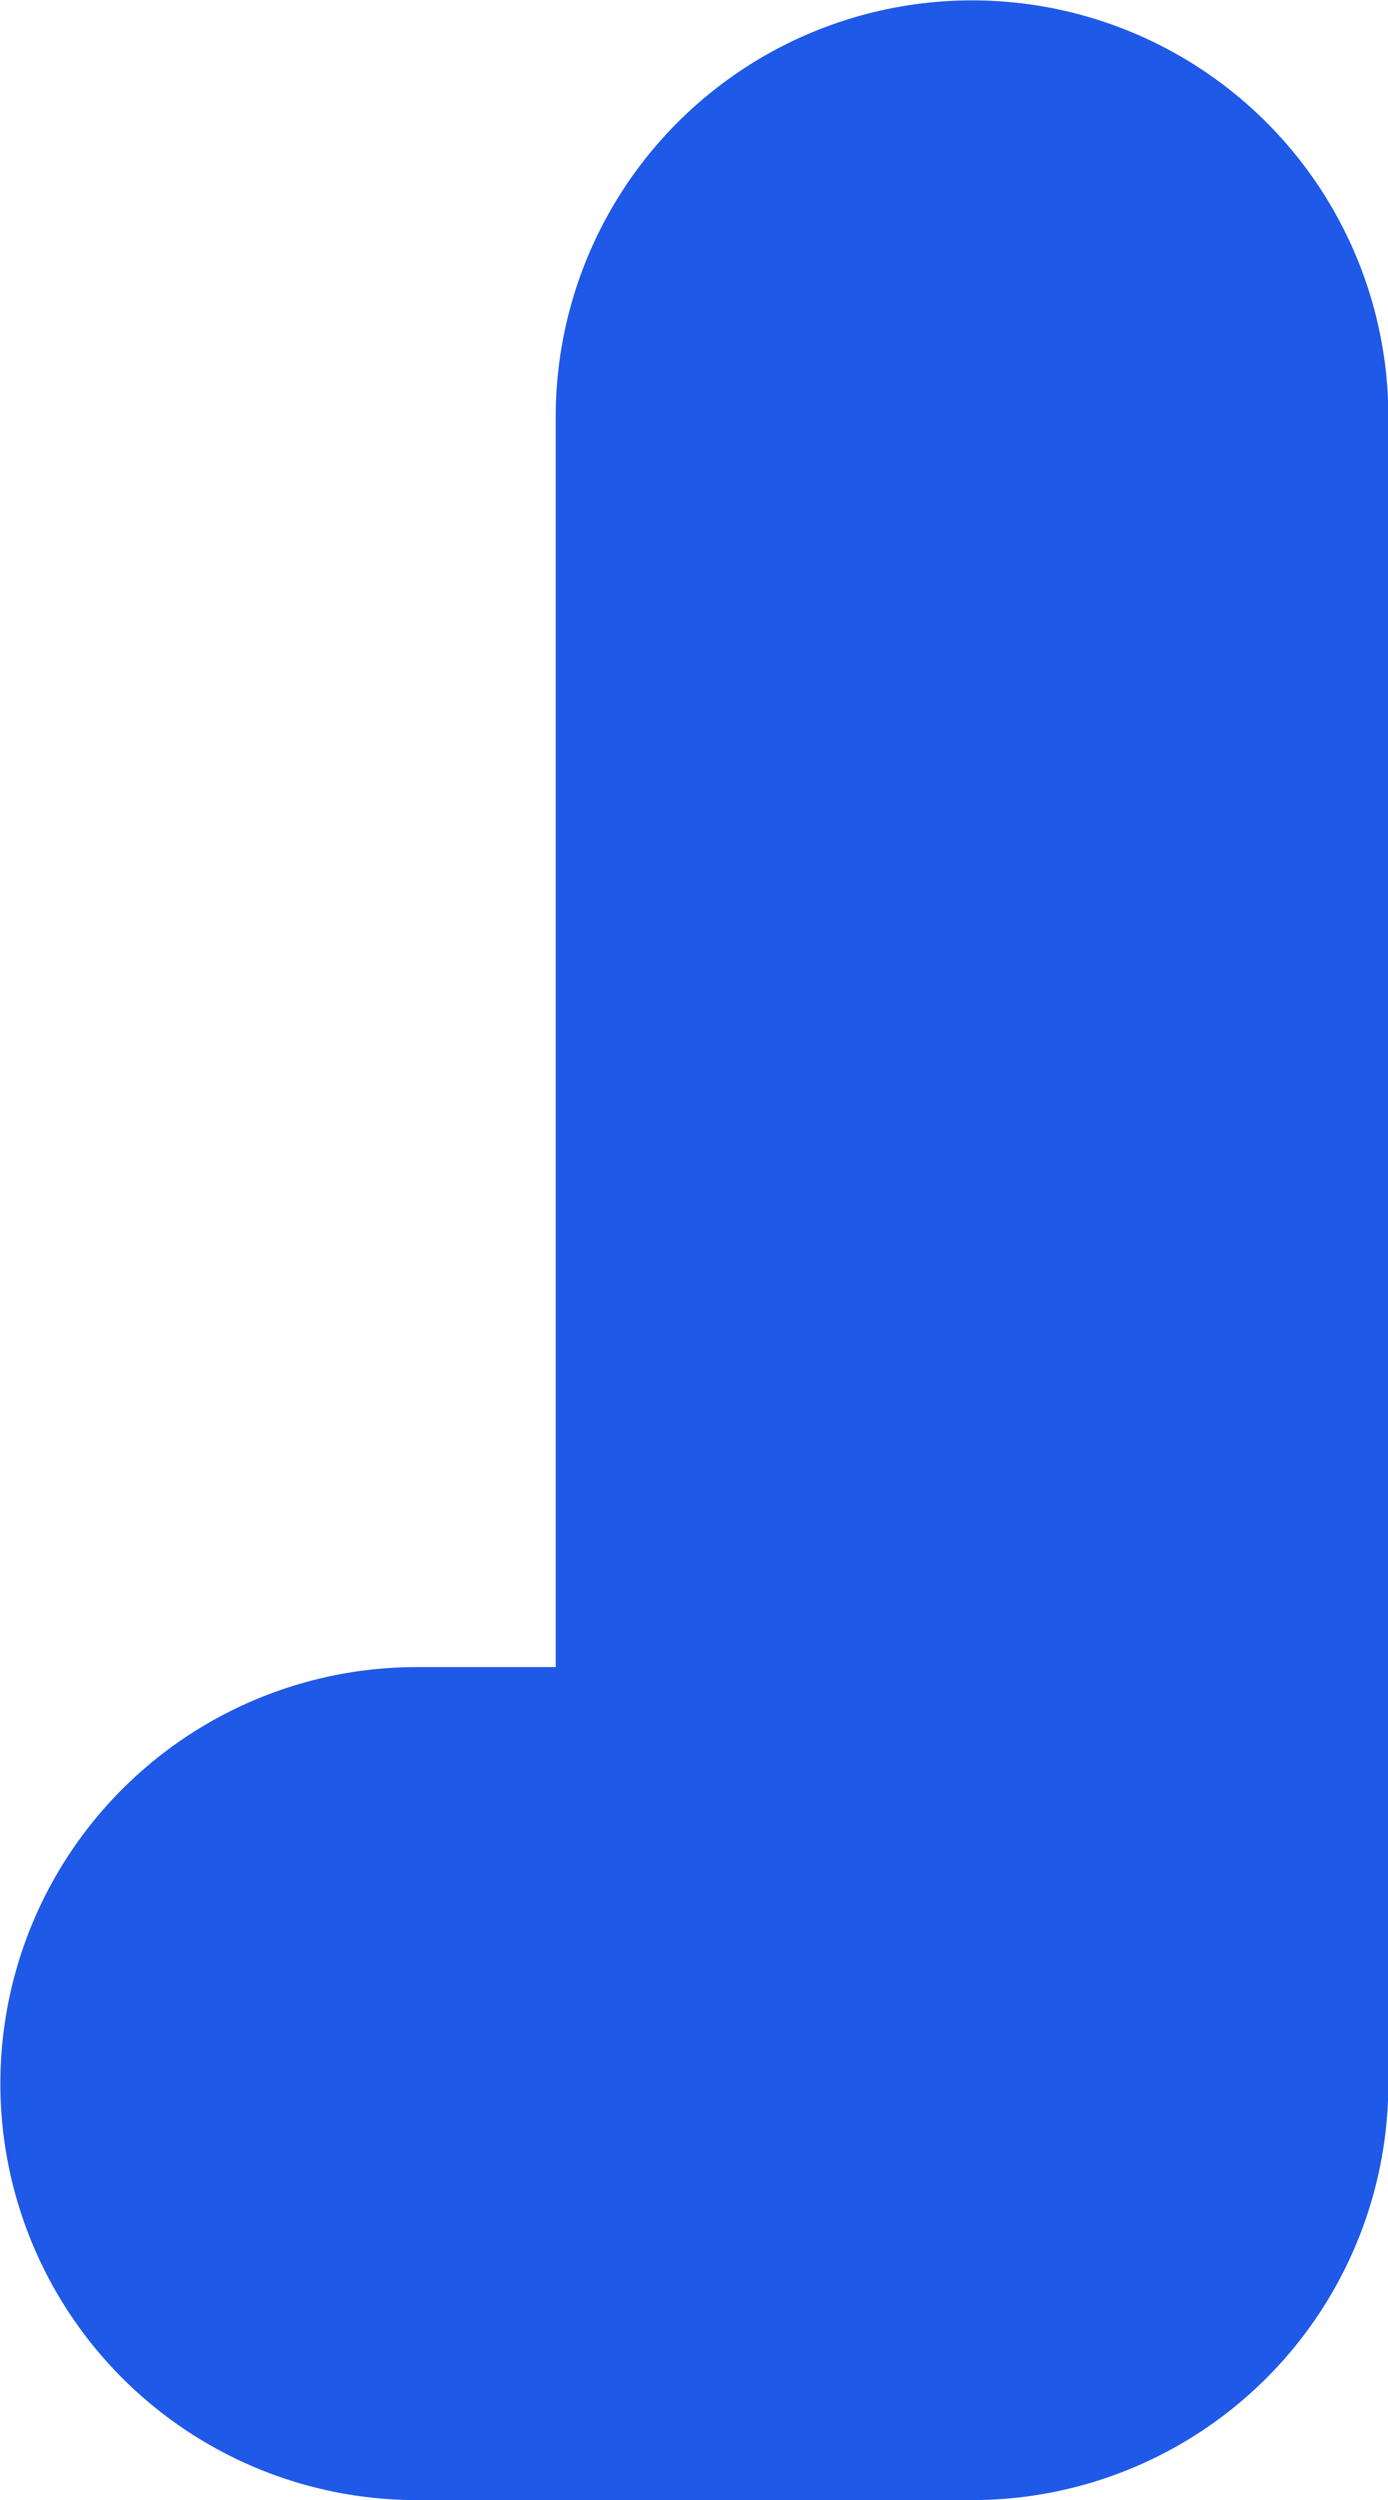 <?xml version="1.0" encoding="utf-8"?>
<svg xmlns="http://www.w3.org/2000/svg" fill="none" height="100%" overflow="visible" preserveAspectRatio="none" style="display: block;" viewBox="0 0 1.922 3.46" width="100%">
<path d="M1.346 0.577L1.346 2.884H0.577" id="Vector" stroke="#1F59E8" stroke-linecap="round" stroke-linejoin="round" stroke-width="1.153"/>
</svg>